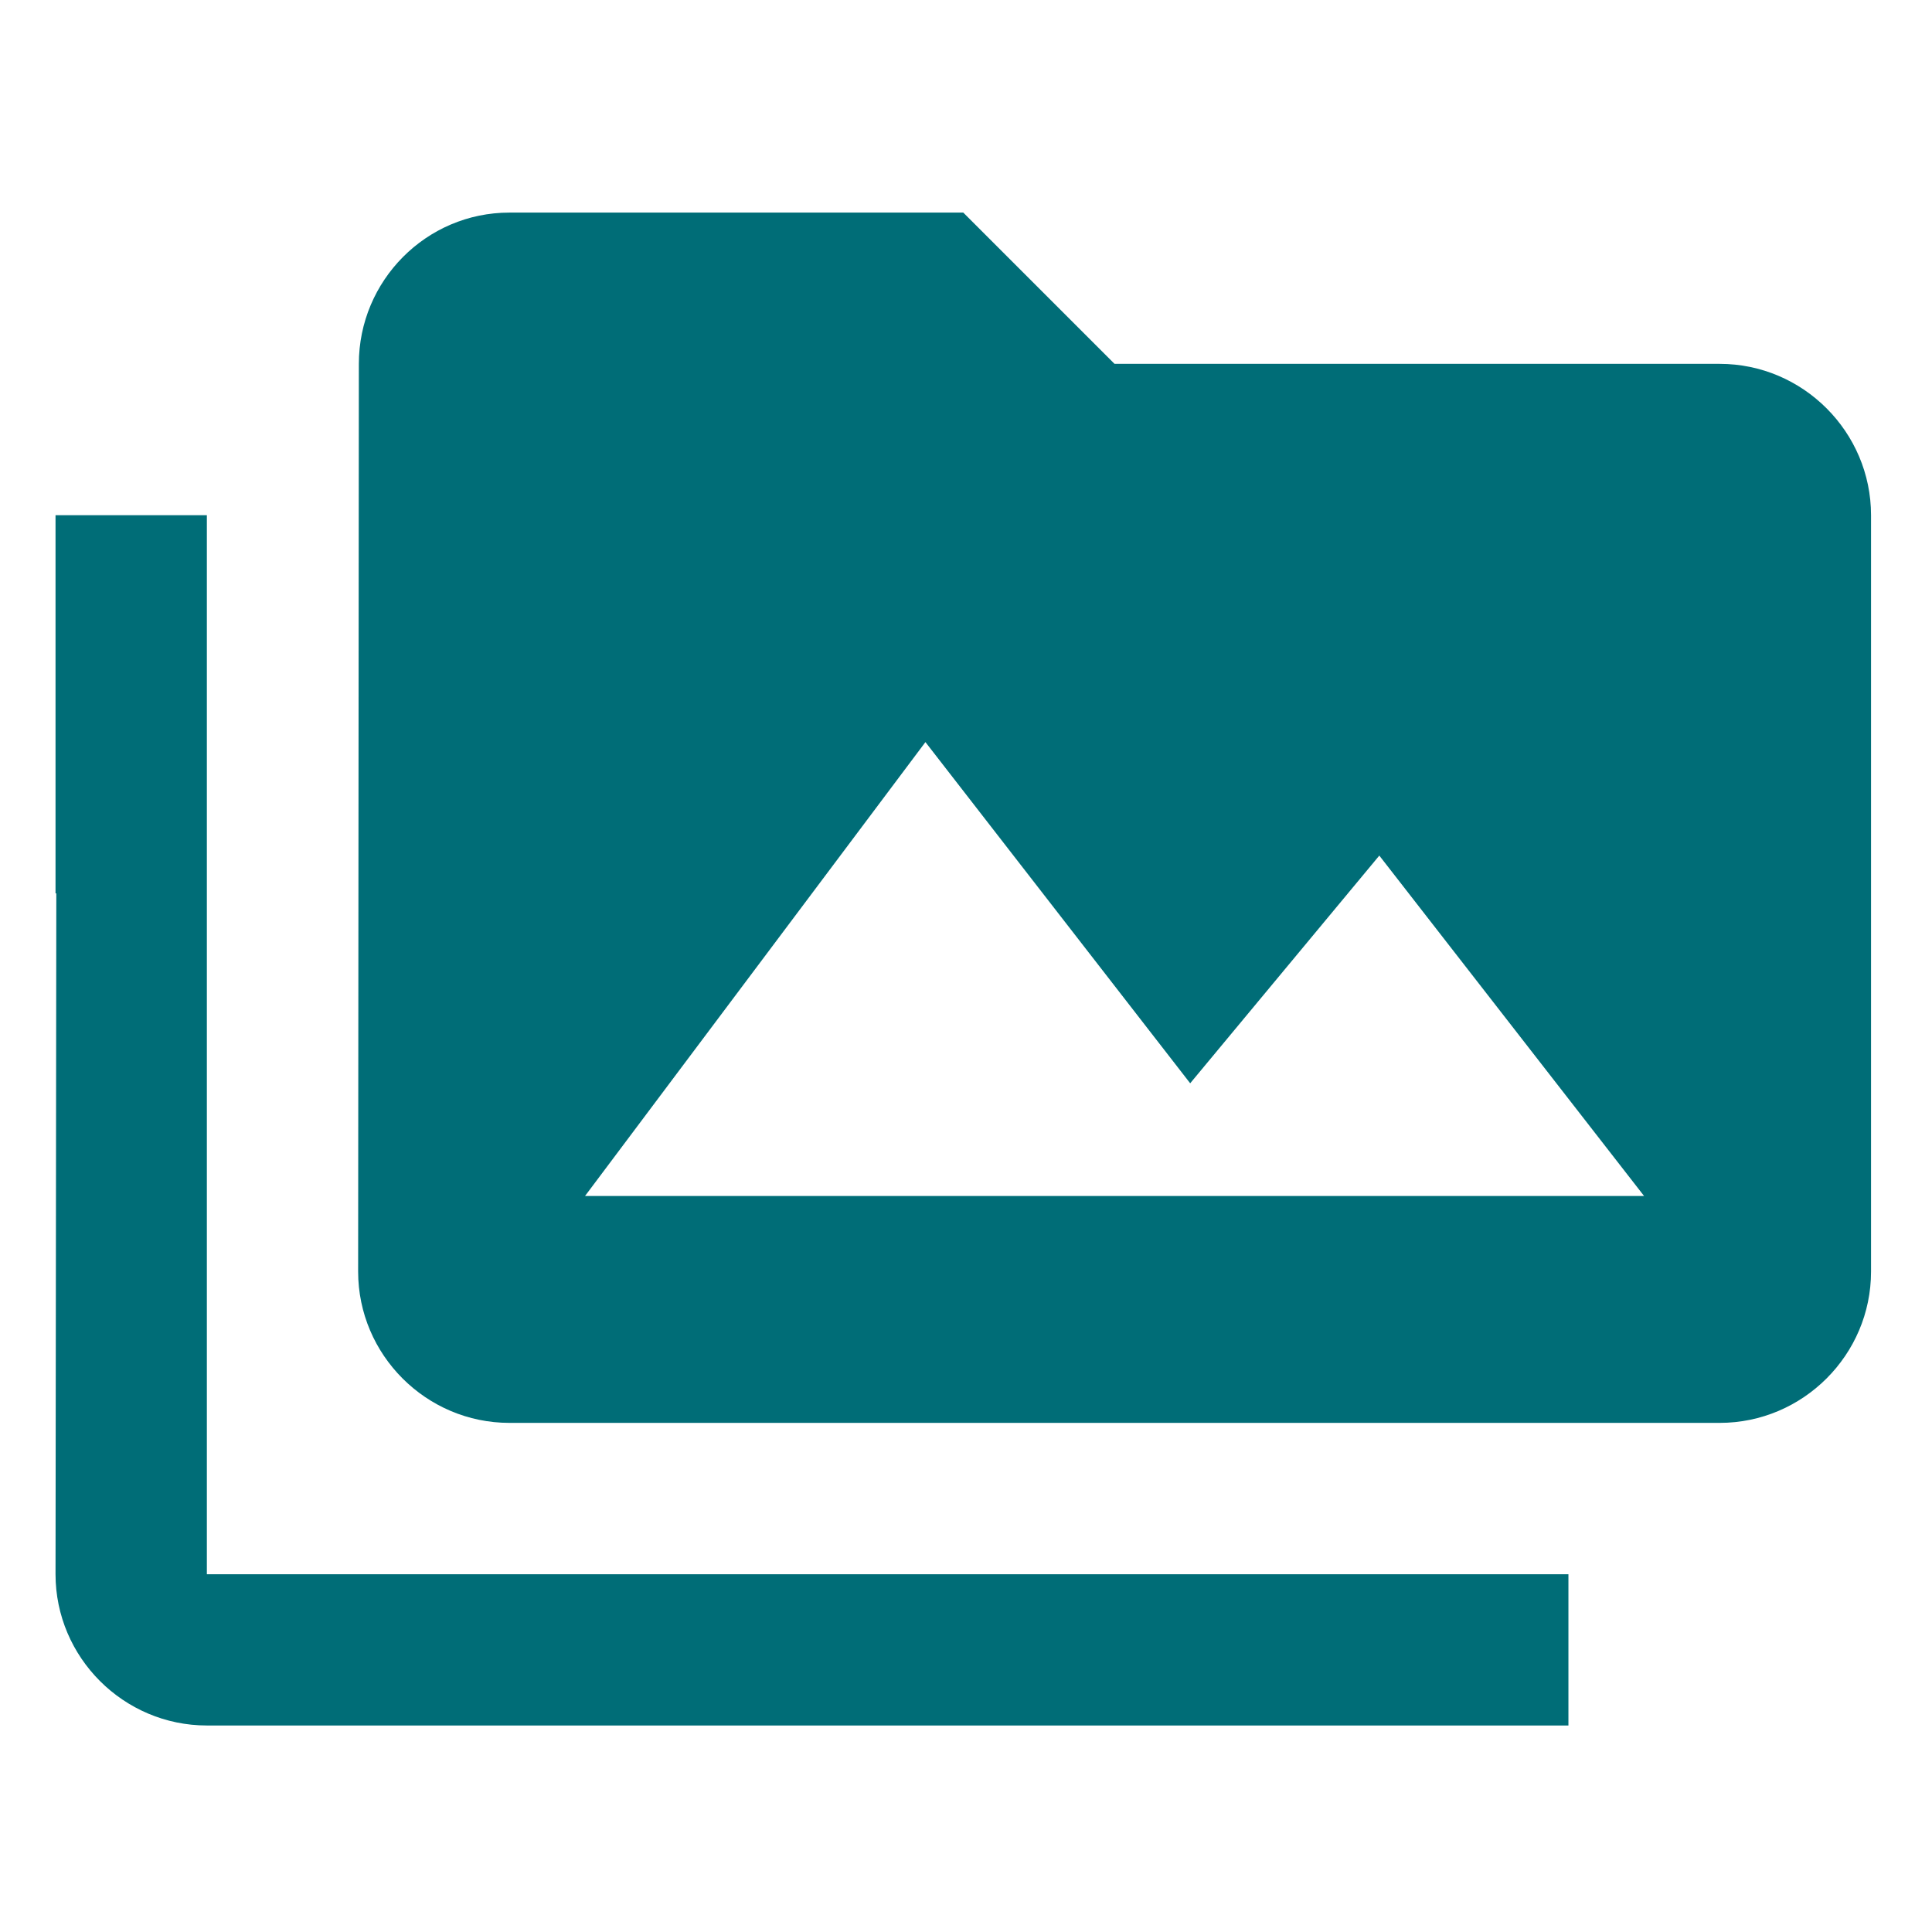 <svg width="27" height="27" viewBox="0 0 27 27" fill="none" xmlns="http://www.w3.org/2000/svg">
<g clip-path="url(#clip0_1053_3024)">
<path d="M2.891 7.2H0.776V12.485H0.787L0.776 22C0.776 23.163 1.728 24.114 2.891 24.114H21.919V22H2.891V7.2ZM24.033 5.085H15.576L13.462 2.971H7.119C5.956 2.971 5.015 3.923 5.015 5.085L5.005 17.771C5.005 18.934 5.956 19.885 7.119 19.885H24.033C25.196 19.885 26.148 18.934 26.148 17.771V7.2C26.148 6.037 25.196 5.085 24.033 5.085ZM8.176 16.714L12.933 10.371L16.633 15.139L19.276 11.957L22.976 16.714H8.176Z" fill="#006D77"/>
</g>
<defs>
<clipPath id="clip0_1053_3024">
<rect width="25.371" height="25.371" fill="white" transform="translate(0.776 0.857)"/>
</clipPath>
</defs>
</svg>

